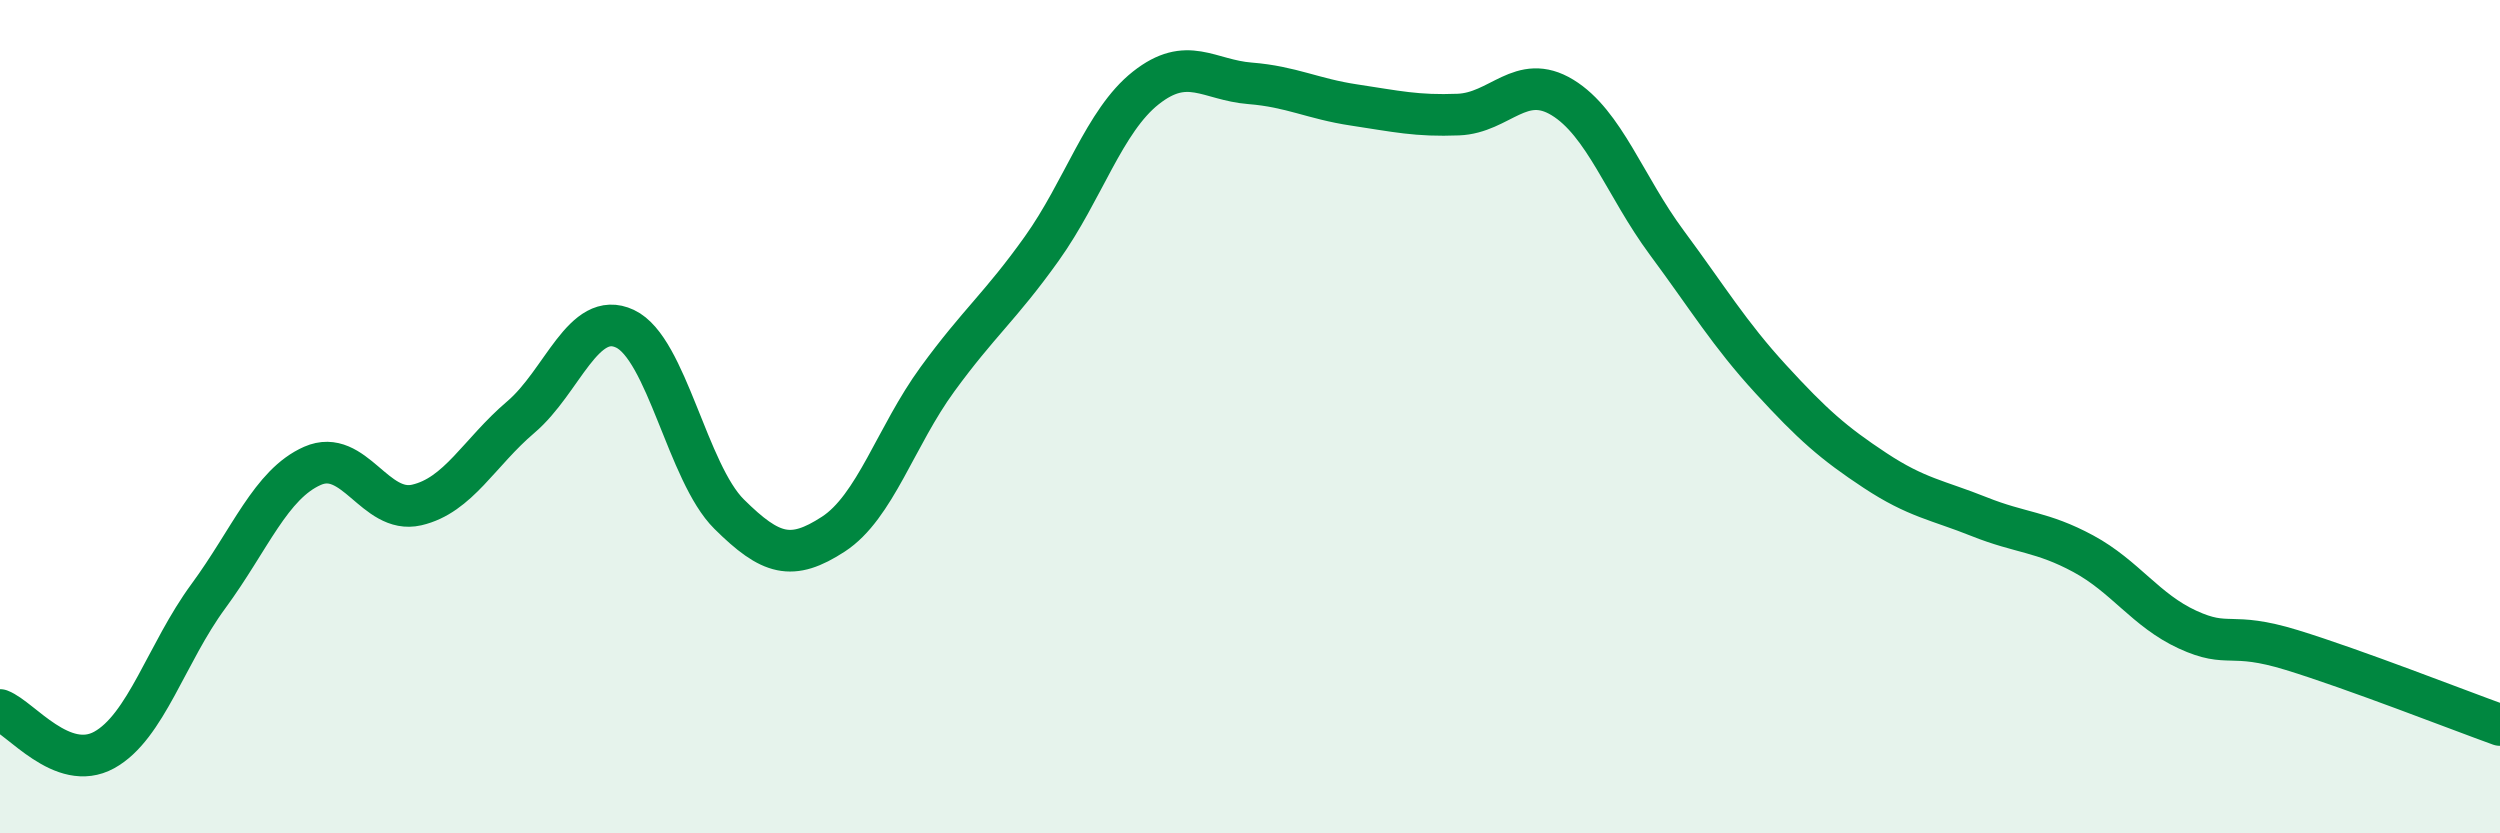 
    <svg width="60" height="20" viewBox="0 0 60 20" xmlns="http://www.w3.org/2000/svg">
      <path
        d="M 0,17.04 C 0.5,17.23 1.5,18.55 2.5,18 C 3.5,17.45 4,15.67 5,14.31 C 6,12.95 6.5,11.62 7.5,11.18 C 8.5,10.74 9,12.35 10,12.12 C 11,11.89 11.5,10.86 12.5,10.01 C 13.5,9.16 14,7.42 15,7.89 C 16,8.36 16.5,11.35 17.5,12.34 C 18.5,13.33 19,13.47 20,12.82 C 21,12.17 21.5,10.47 22.5,9.1 C 23.5,7.73 24,7.37 25,5.97 C 26,4.57 26.5,2.9 27.5,2.11 C 28.5,1.32 29,1.92 30,2 C 31,2.08 31.5,2.37 32.5,2.52 C 33.5,2.67 34,2.79 35,2.75 C 36,2.71 36.5,1.73 37.5,2.34 C 38.5,2.95 39,4.47 40,5.82 C 41,7.17 41.5,8.01 42.5,9.1 C 43.5,10.19 44,10.63 45,11.29 C 46,11.95 46.5,12 47.5,12.4 C 48.5,12.8 49,12.75 50,13.29 C 51,13.83 51.5,14.65 52.5,15.11 C 53.5,15.57 53.5,15.14 55,15.6 C 56.5,16.06 59,17.04 60,17.4L60 20L0 20Z"
        fill="#008740"
        opacity="0.1"
        stroke-linecap="round"
        stroke-linejoin="round"
      />
      <path
        d="M 0,17.04 C 0.5,17.23 1.5,18.55 2.5,18 C 3.5,17.45 4,15.67 5,14.31 C 6,12.95 6.5,11.62 7.5,11.18 C 8.5,10.74 9,12.35 10,12.12 C 11,11.89 11.5,10.86 12.5,10.01 C 13.5,9.16 14,7.42 15,7.89 C 16,8.36 16.5,11.35 17.5,12.34 C 18.5,13.33 19,13.47 20,12.82 C 21,12.17 21.5,10.47 22.5,9.1 C 23.5,7.73 24,7.37 25,5.97 C 26,4.57 26.5,2.9 27.5,2.11 C 28.5,1.32 29,1.92 30,2 C 31,2.08 31.5,2.37 32.5,2.52 C 33.5,2.67 34,2.79 35,2.75 C 36,2.71 36.5,1.73 37.5,2.34 C 38.5,2.95 39,4.47 40,5.82 C 41,7.17 41.5,8.01 42.5,9.1 C 43.5,10.19 44,10.63 45,11.29 C 46,11.95 46.5,12 47.5,12.4 C 48.5,12.8 49,12.75 50,13.29 C 51,13.83 51.5,14.65 52.5,15.11 C 53.5,15.57 53.5,15.14 55,15.6 C 56.5,16.06 59,17.04 60,17.4"
        stroke="#008740"
        stroke-width="1"
        fill="none"
        stroke-linecap="round"
        stroke-linejoin="round"
      />
    </svg>
  